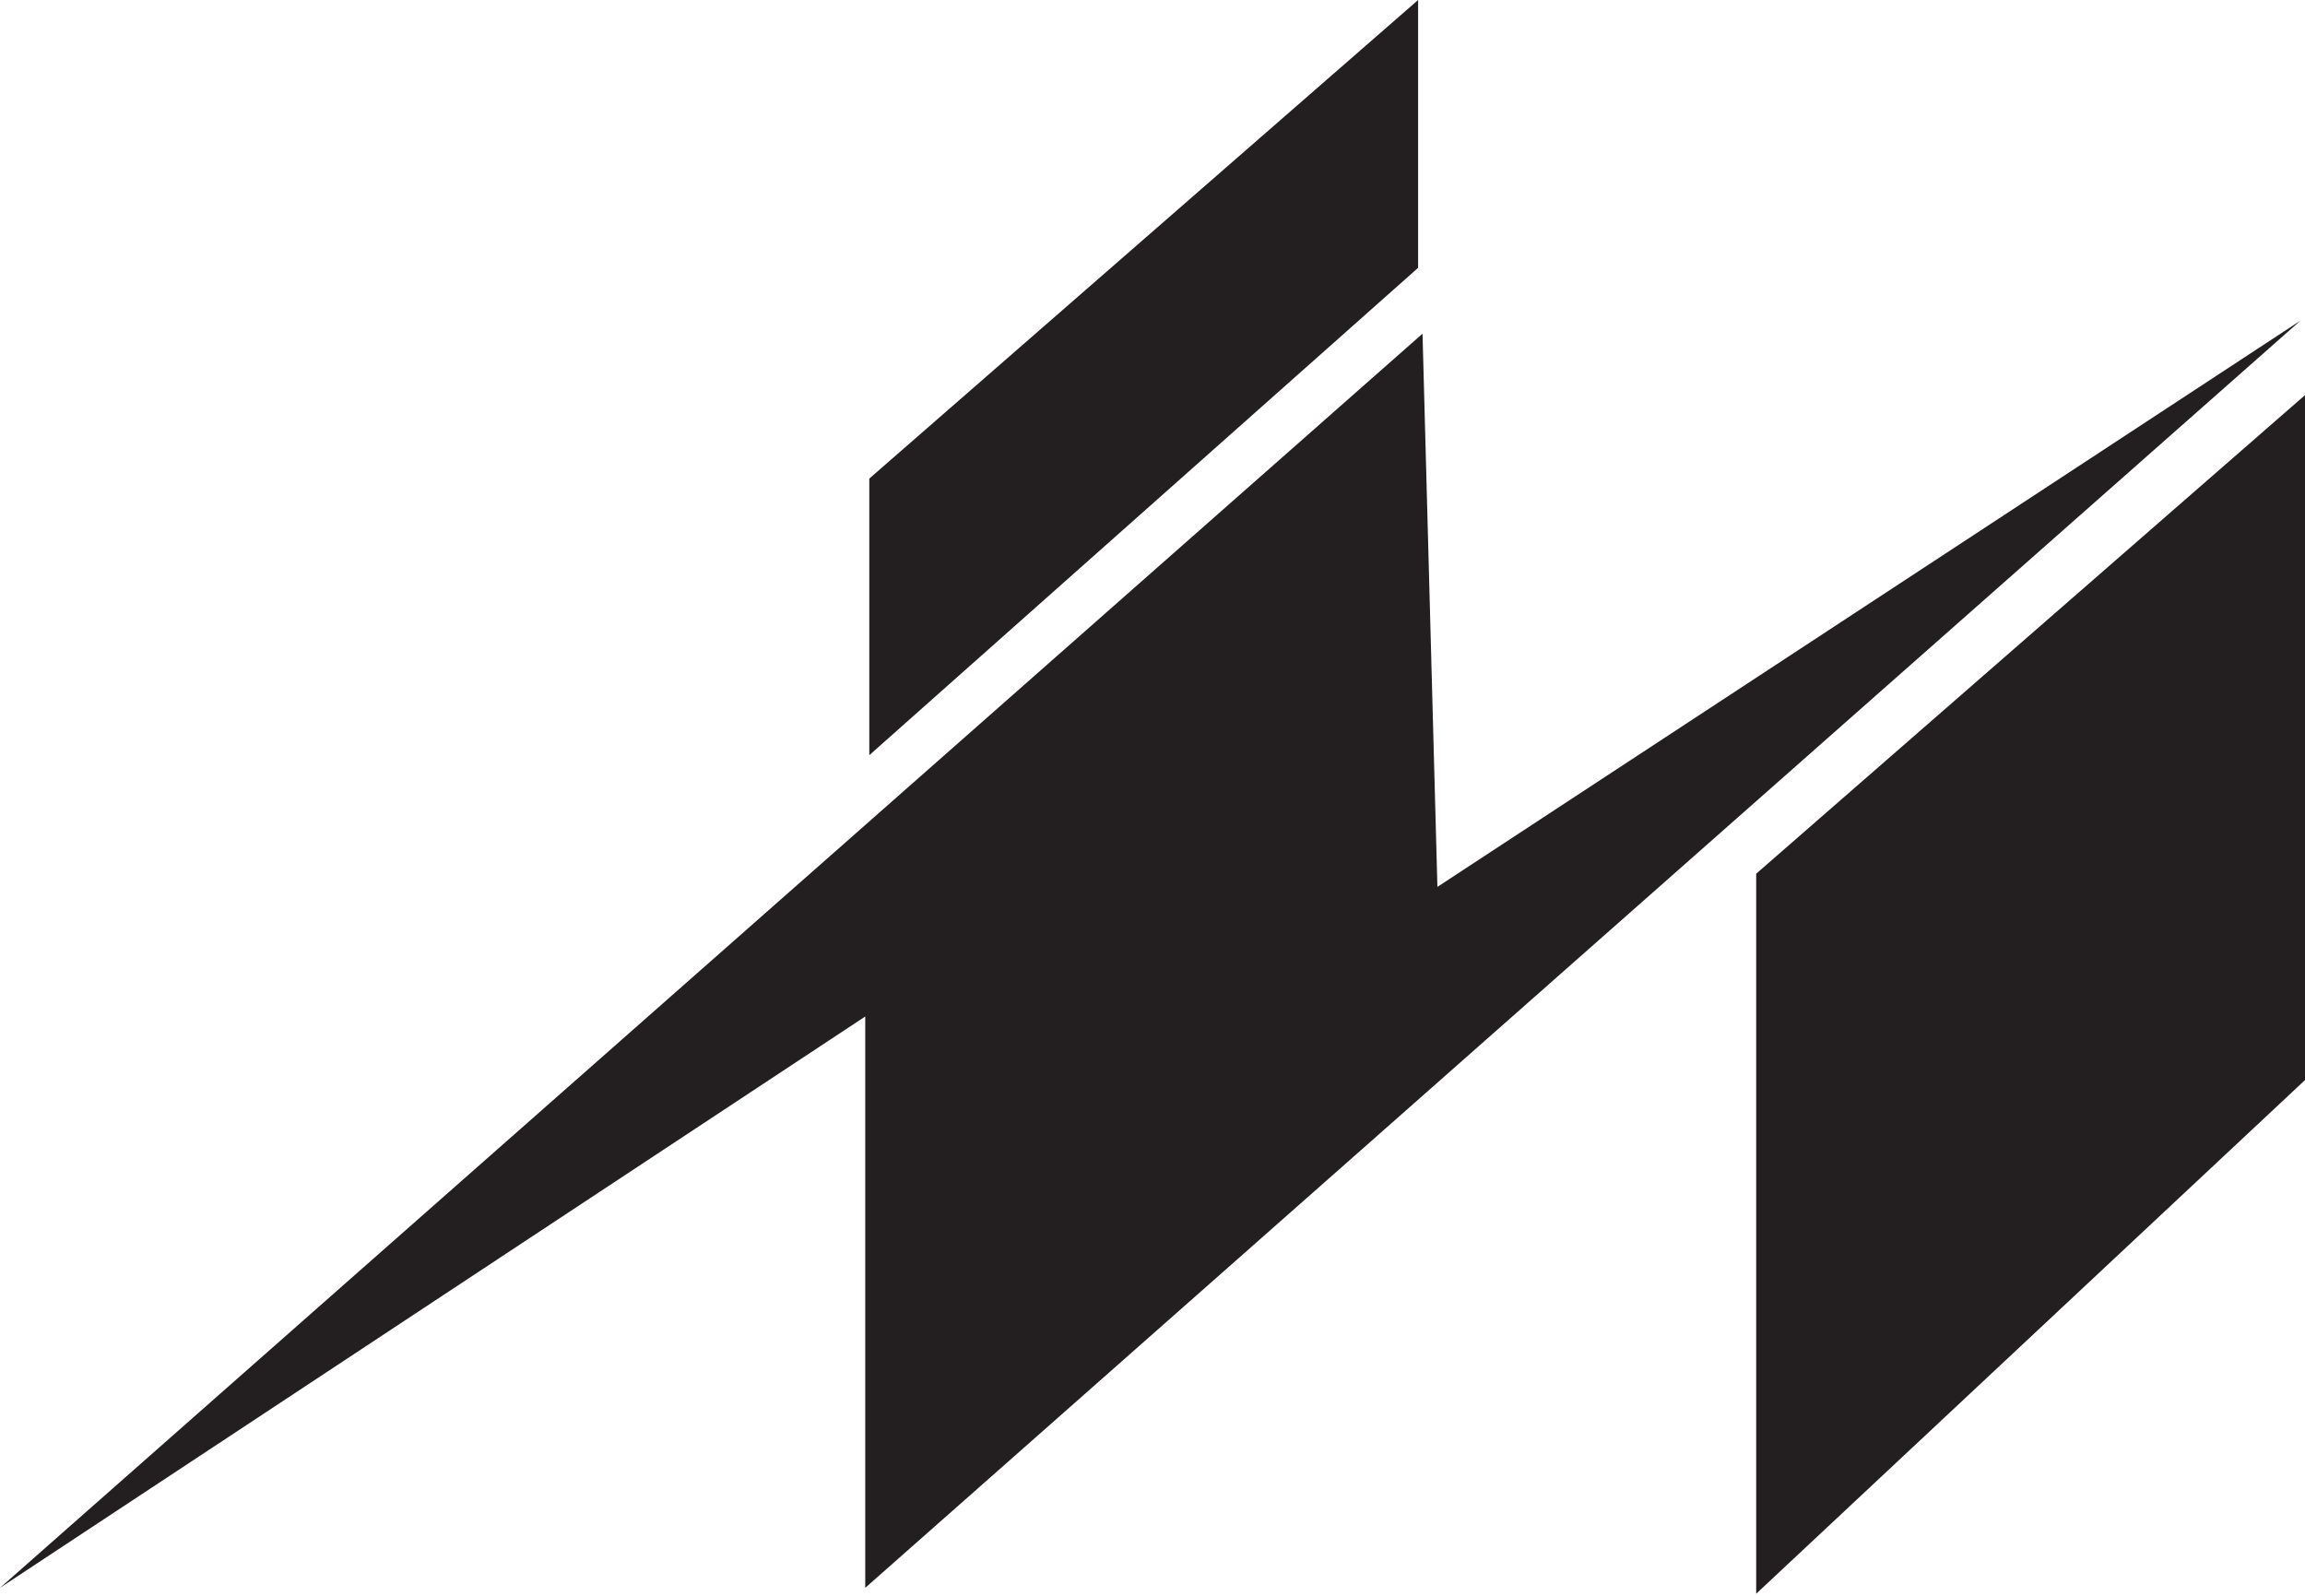 <svg width="104" height="72" viewBox="0 0 104 72" fill="none" xmlns="http://www.w3.org/2000/svg">
<path d="M0 71.641L64.183 15.055L64.855 40.015L103.802 14.461L39.039 71.641V45.863L19.519 58.752L9.76 65.197L4.88 68.419L0 71.641Z" fill="#231F20"/>
<path d="M39.223 34.072V21.592L63.984 0V12.084L39.223 34.072Z" fill="#231F20"/>
<path d="M79.238 71.908V39.421L104 17.828V48.731L79.238 71.908Z" fill="#231F20"/>
</svg>
